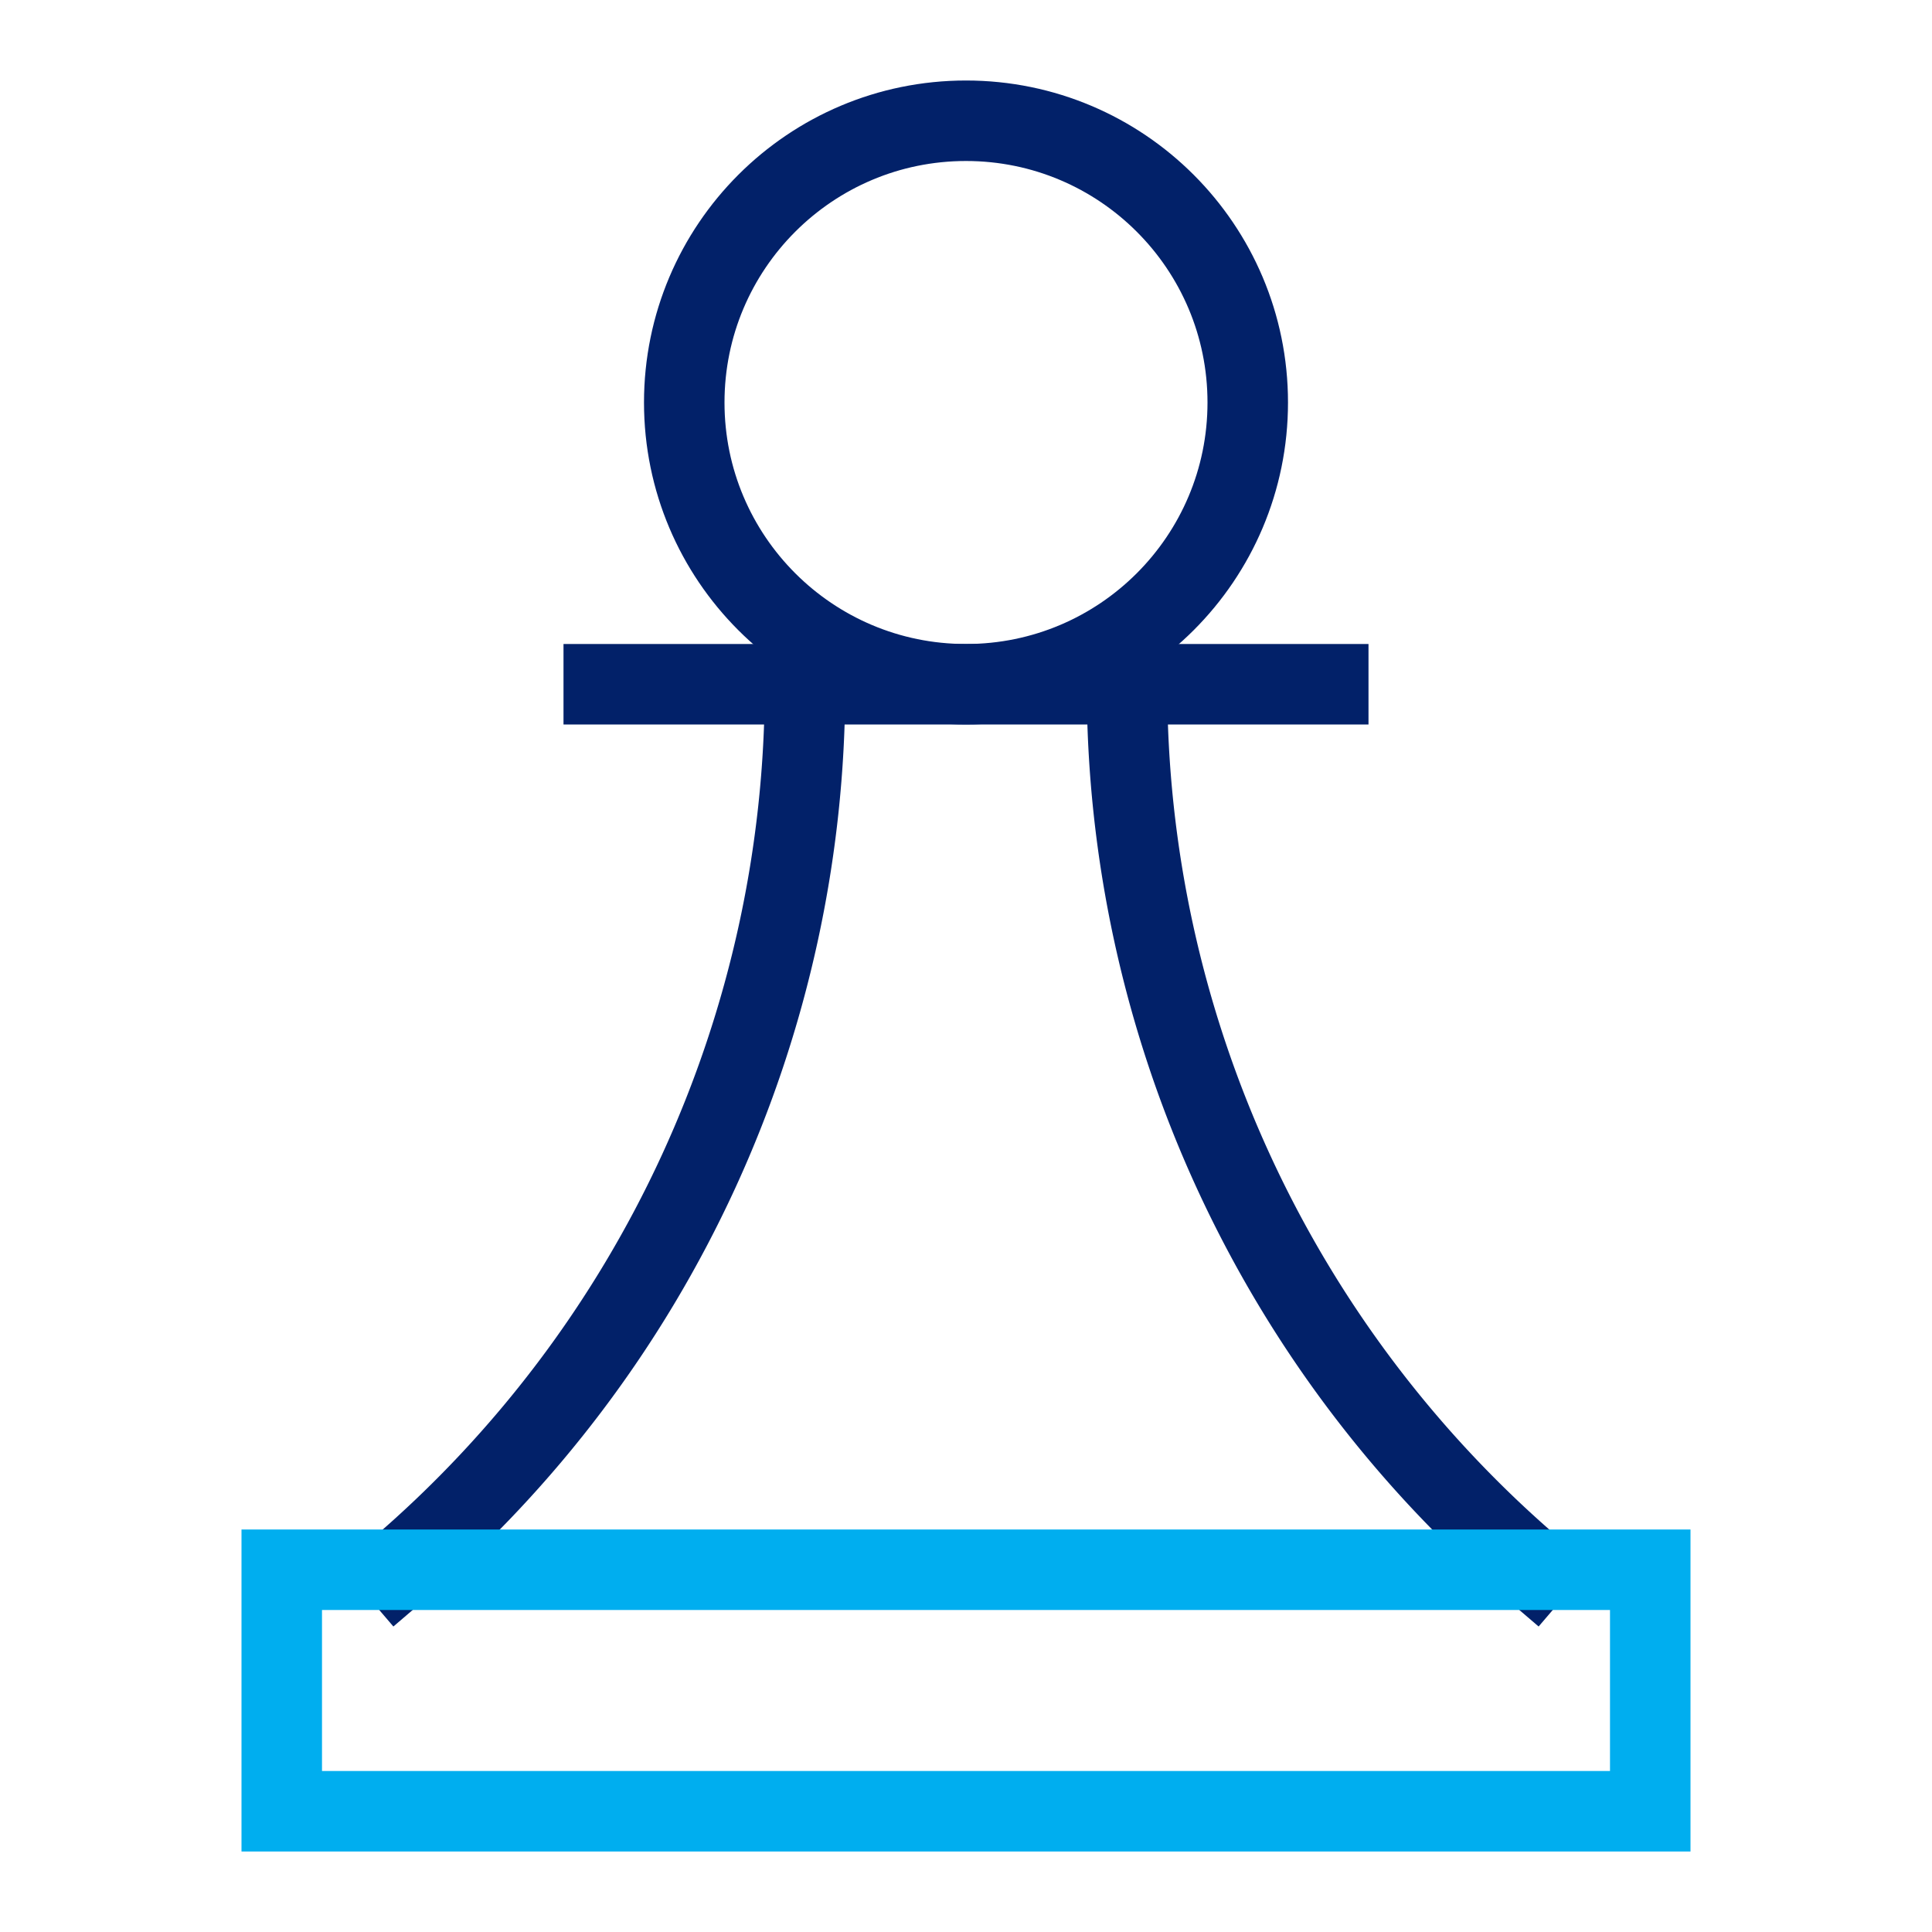 <svg xmlns="http://www.w3.org/2000/svg" width="48" height="48" viewBox="0 0 48 48"><g class="nc-icon-wrapper" stroke-linecap="square" stroke-linejoin="miter" stroke-width="2" fill="none" stroke="#022169" stroke-miterlimit="10"><path d="M9.883,39A28.927,28.927,0,0,0,20,17" data-cap="butt" stroke-linecap="butt"></path><path d="M28,17A28.927,28.927,0,0,0,38.117,39" data-cap="butt" stroke-linecap="butt"></path><circle cx="24" cy="10" r="7" data-cap="butt" stroke-linecap="butt"></circle><line x1="15" y1="17" x2="33" y2="17"></line><rect x="7" y="39" width="34" height="6" stroke="#00aeef"></rect></g></svg>